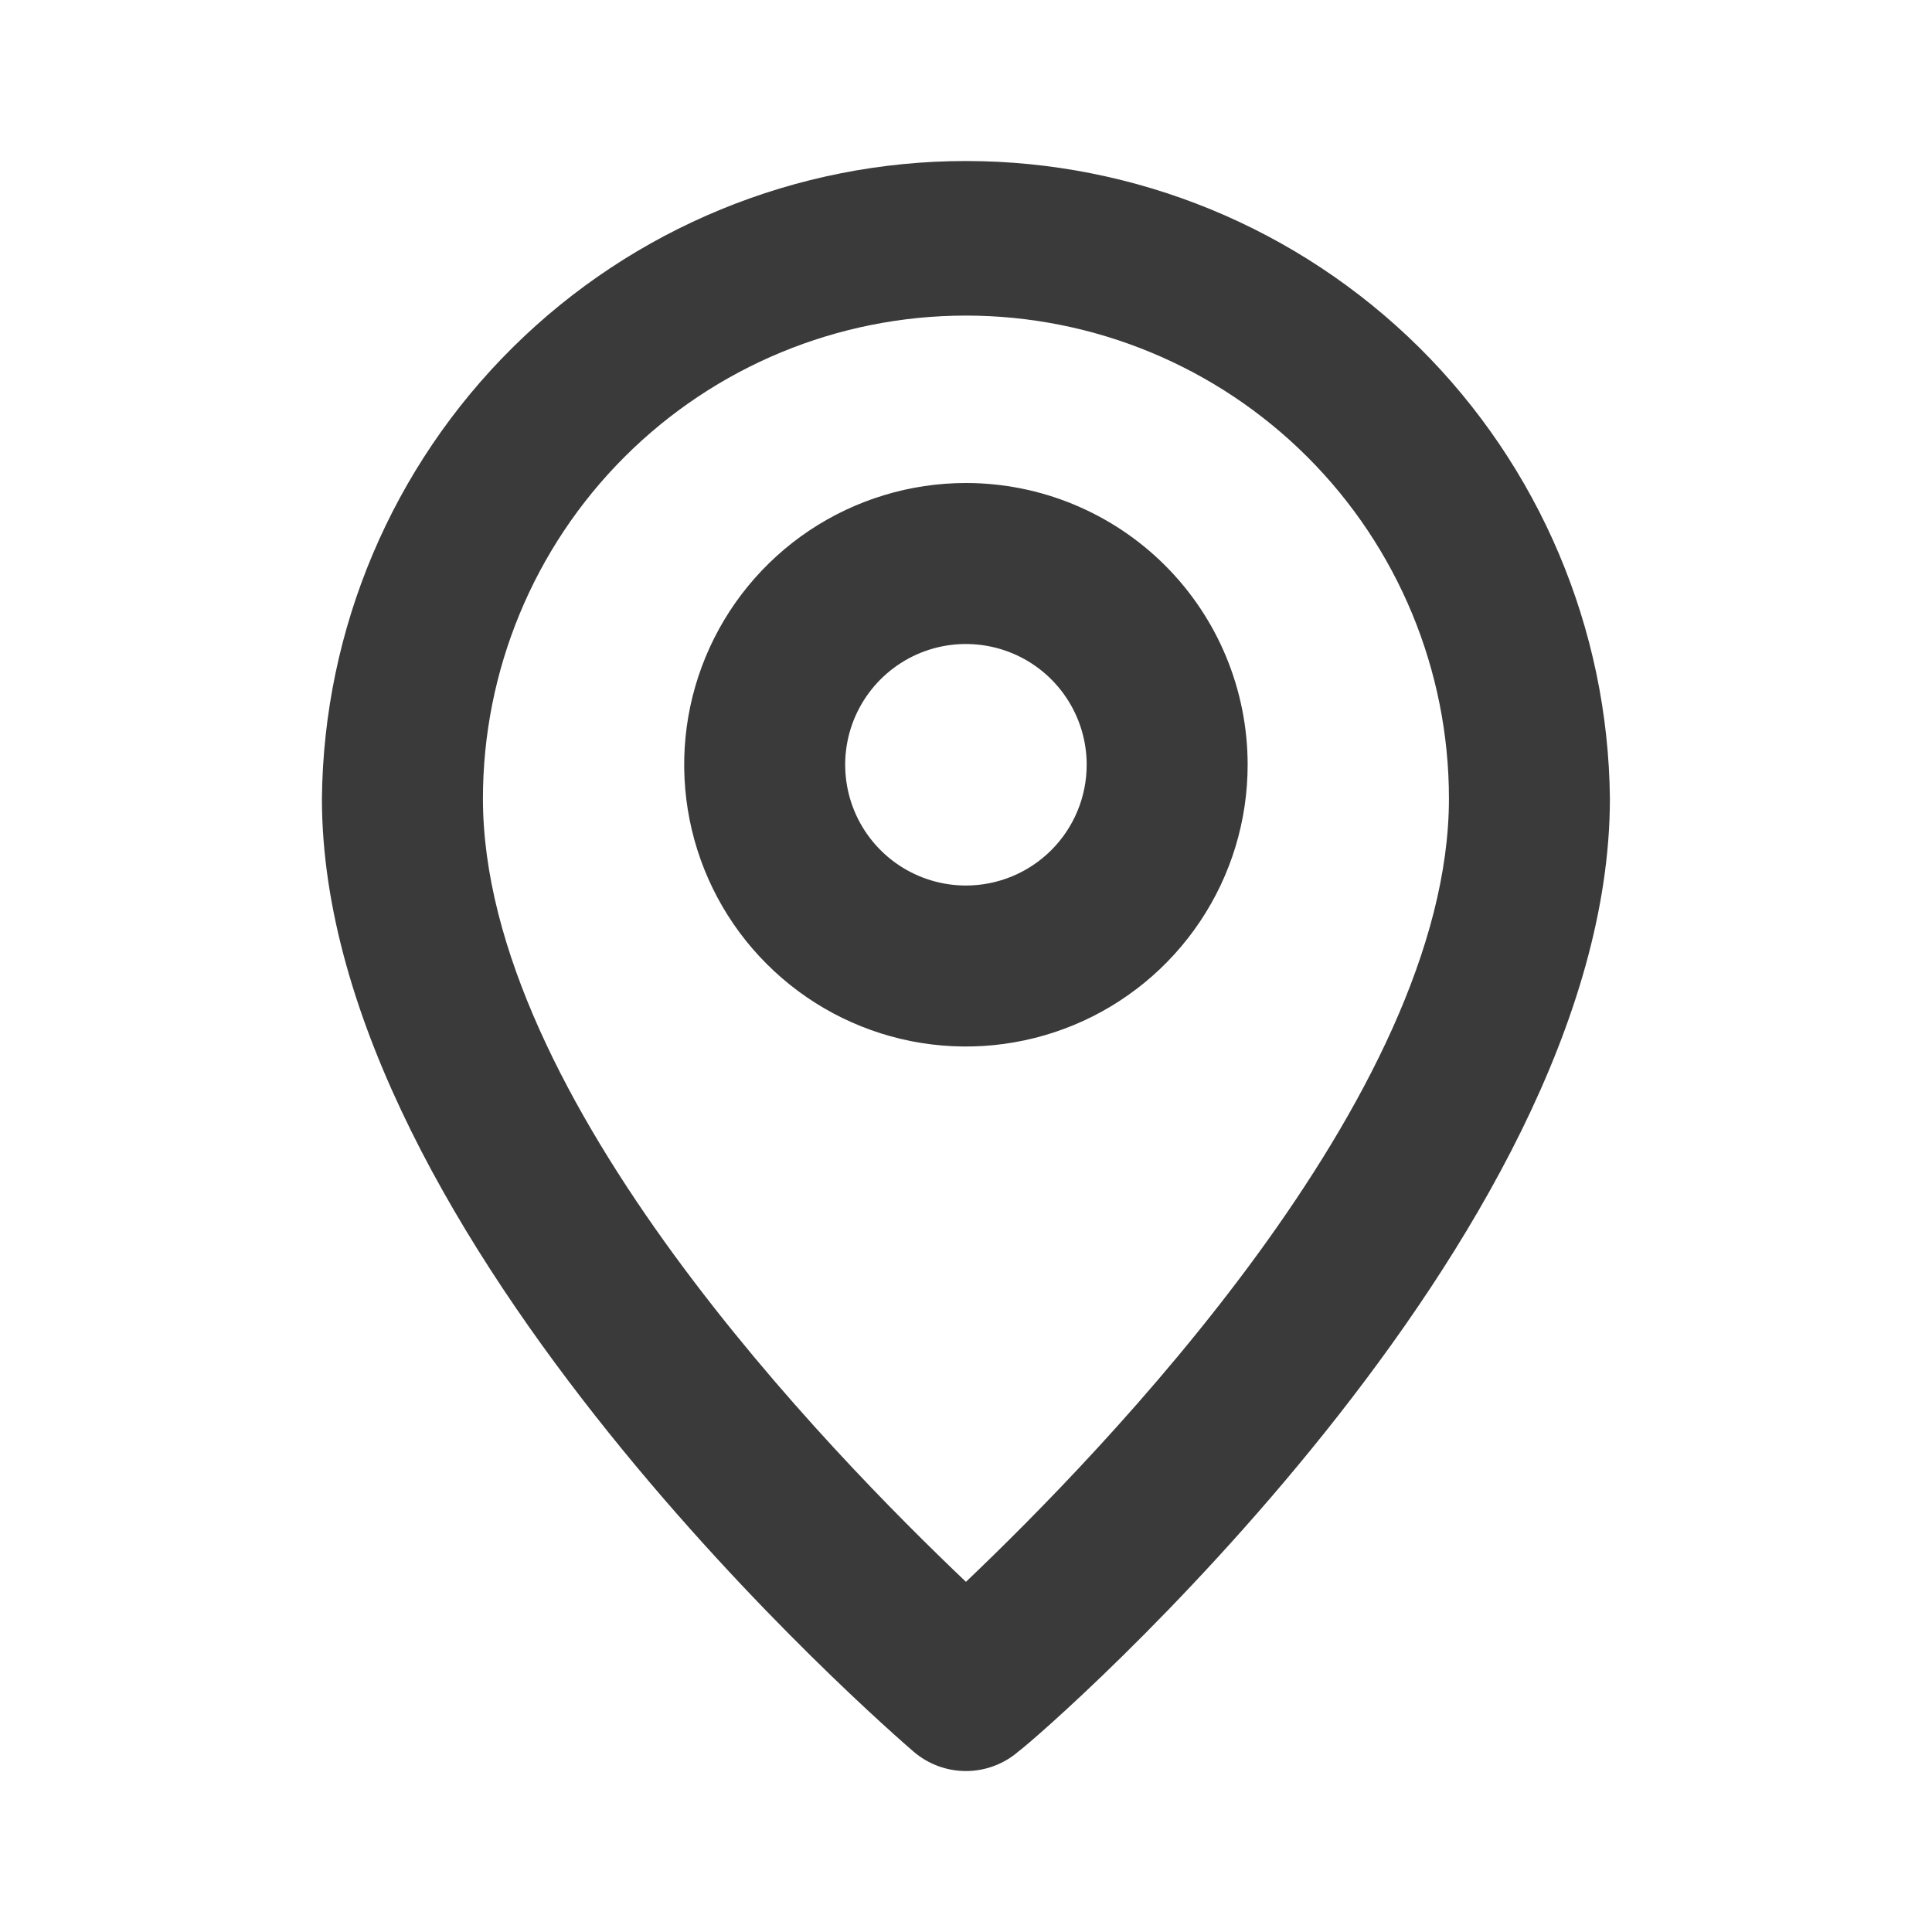 <svg width="32" height="32" viewBox="0 0 32 32" fill="none" xmlns="http://www.w3.org/2000/svg">
<path d="M15.999 2.667C13.188 2.667 10.491 3.776 8.494 5.753C6.496 7.731 5.36 10.416 5.332 13.227C5.332 20.533 14.732 28.667 15.132 29.013C15.373 29.22 15.681 29.334 15.999 29.334C16.317 29.334 16.624 29.22 16.865 29.013C17.332 28.667 26.665 20.533 26.665 13.227C26.637 10.416 25.501 7.731 23.504 5.753C21.506 3.776 18.809 2.667 15.999 2.667ZM15.999 26.2C13.772 24.08 7.999 18.2 7.999 13.227C7.999 11.105 8.842 9.07 10.342 7.57C11.842 6.07 13.877 5.227 15.999 5.227C18.12 5.227 20.155 6.07 21.656 7.57C23.156 9.07 23.999 11.105 23.999 13.227C23.999 18.16 18.225 24.08 15.999 26.2Z" fill="#3A3A3A"/>
<path d="M15.999 8C15.076 8 14.174 8.274 13.406 8.786C12.639 9.299 12.04 10.028 11.687 10.881C11.334 11.733 11.242 12.672 11.422 13.577C11.602 14.482 12.046 15.314 12.699 15.966C13.351 16.619 14.183 17.064 15.088 17.244C15.993 17.424 16.932 17.331 17.785 16.978C18.637 16.625 19.366 16.027 19.879 15.259C20.392 14.492 20.665 13.59 20.665 12.667C20.665 11.429 20.174 10.242 19.299 9.367C18.423 8.492 17.236 8 15.999 8ZM15.999 14.667C15.603 14.667 15.216 14.549 14.888 14.33C14.559 14.11 14.302 13.797 14.151 13.432C14 13.067 13.96 12.664 14.037 12.277C14.114 11.889 14.305 11.532 14.585 11.252C14.864 10.973 15.221 10.782 15.608 10.705C15.996 10.628 16.399 10.668 16.764 10.819C17.13 10.97 17.442 11.227 17.662 11.556C17.881 11.884 17.999 12.271 17.999 12.667C17.999 13.197 17.788 13.706 17.413 14.081C17.038 14.456 16.529 14.667 15.999 14.667Z" fill="#3A3A3A"/>
</svg>
